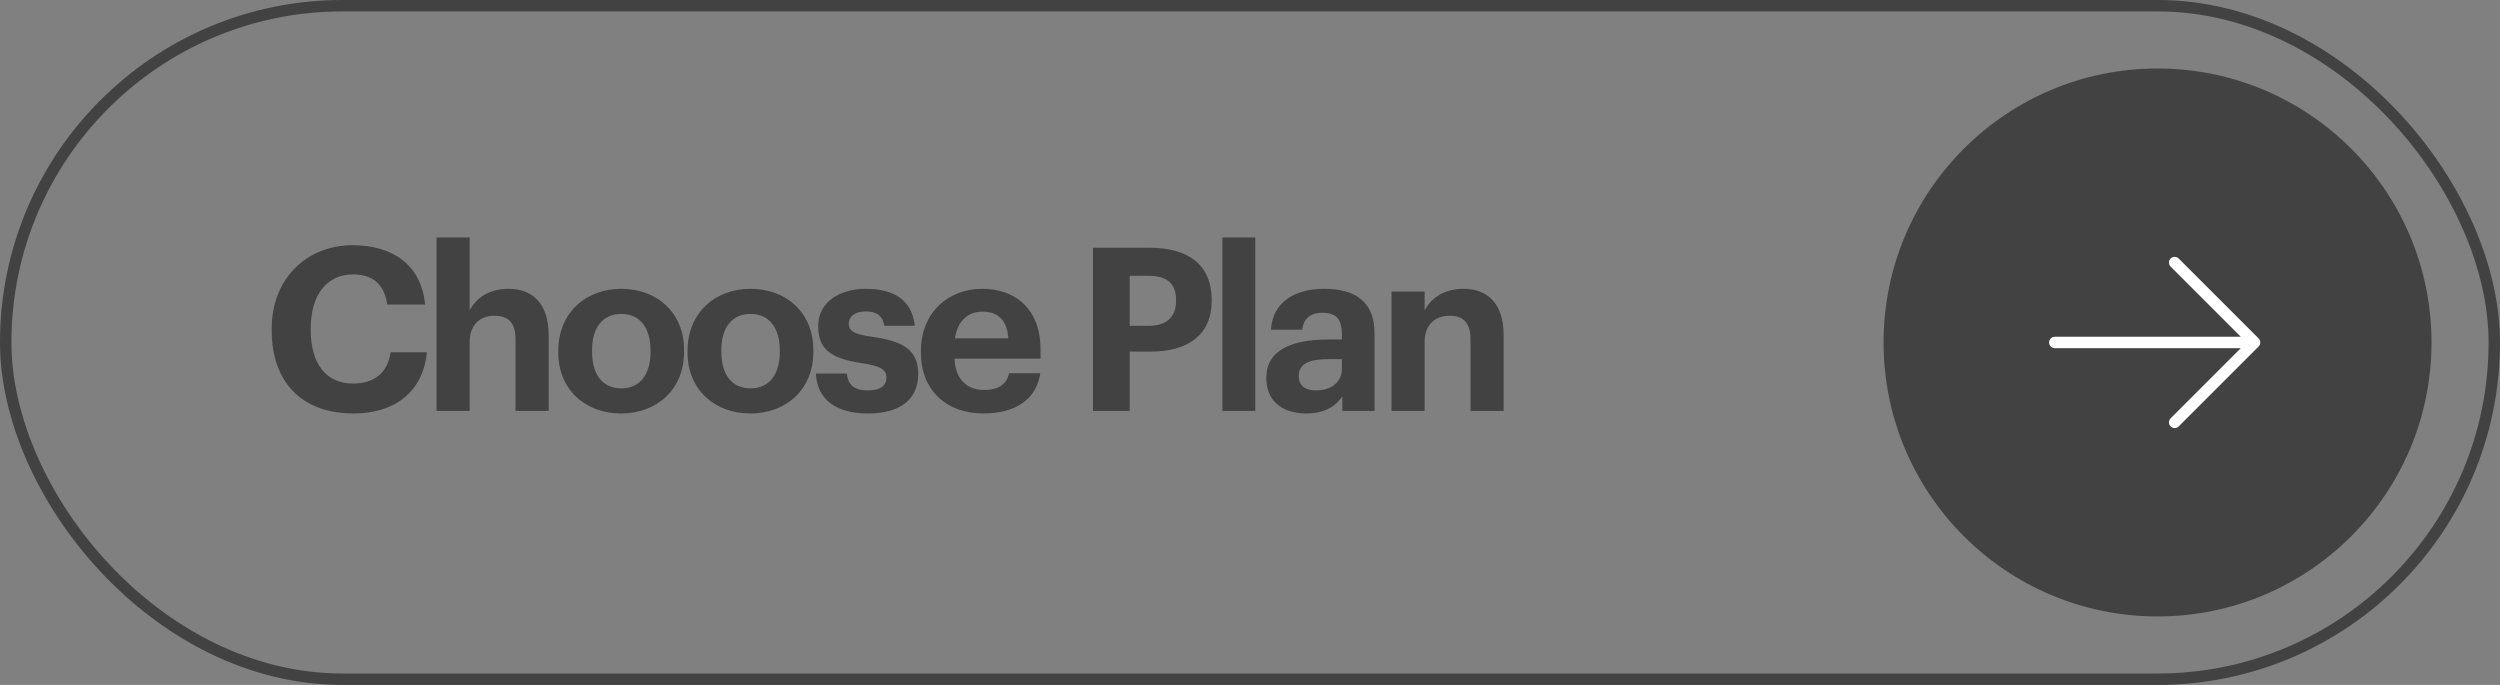 <?xml version="1.0" encoding="UTF-8"?> <svg xmlns="http://www.w3.org/2000/svg" width="219" height="60" viewBox="0 0 219 60" fill="none"><rect x="0" y="0" width="219" height="60" fill="#808080" stroke="none"/> <rect x="0.5" y="0.5" width="218" height="59" rx="29.5" stroke="#424242"></rect> <path d="M30.98 36.22C26.3 36.22 23.8 33.34 23.8 28.94V28.78C23.8 24.44 26.84 21.48 30.9 21.48C34.34 21.48 36.9 23.16 37.24 26.68H33.92C33.68 24.96 32.72 24.04 30.92 24.04C28.66 24.04 27.22 25.8 27.22 28.76V28.92C27.22 31.88 28.58 33.6 30.94 33.6C32.72 33.6 33.96 32.7 34.22 30.86H37.4C37.04 34.4 34.5 36.22 30.98 36.22ZM38.241 36V20.8H41.141V27.2C41.661 26.16 42.801 25.3 44.541 25.3C46.601 25.3 48.061 26.54 48.061 29.34V36H45.161V29.76C45.161 28.34 44.601 27.66 43.321 27.66C42.081 27.66 41.141 28.42 41.141 29.96V36H38.241ZM54.406 36.22C51.286 36.22 48.906 34.14 48.906 30.88V30.72C48.906 27.44 51.286 25.3 54.426 25.3C57.566 25.3 59.926 27.4 59.926 30.66V30.82C59.926 34.12 57.546 36.22 54.406 36.22ZM54.426 34.02C56.046 34.02 56.986 32.82 56.986 30.84V30.7C56.986 28.7 56.046 27.5 54.426 27.5C52.826 27.5 51.866 28.66 51.866 30.66V30.82C51.866 32.82 52.786 34.02 54.426 34.02ZM65.73 36.22C62.61 36.22 60.23 34.14 60.23 30.88V30.72C60.23 27.44 62.61 25.3 65.75 25.3C68.89 25.3 71.25 27.4 71.25 30.66V30.82C71.25 34.12 68.87 36.22 65.73 36.22ZM65.75 34.02C67.37 34.02 68.31 32.82 68.31 30.84V30.7C68.31 28.7 67.37 27.5 65.75 27.5C64.15 27.5 63.19 28.66 63.19 30.66V30.82C63.19 32.82 64.11 34.02 65.75 34.02ZM76.033 36.22C73.213 36.22 71.573 34.98 71.473 32.72H74.173C74.293 33.66 74.753 34.2 76.013 34.2C77.133 34.2 77.653 33.78 77.653 33.06C77.653 32.34 77.033 32.04 75.533 31.82C72.753 31.4 71.673 30.6 71.673 28.56C71.673 26.38 73.673 25.3 75.813 25.3C78.133 25.3 79.873 26.14 80.133 28.54H77.473C77.313 27.68 76.833 27.28 75.833 27.28C74.893 27.28 74.353 27.72 74.353 28.36C74.353 29.02 74.853 29.28 76.373 29.5C78.993 29.88 80.433 30.54 80.433 32.78C80.433 35.04 78.793 36.22 76.033 36.22ZM86.131 36.22C82.971 36.22 80.671 34.24 80.671 30.9V30.74C80.671 27.44 83.011 25.3 86.051 25.3C88.751 25.3 91.151 26.88 91.151 30.62V31.42H83.611C83.691 33.16 84.631 34.16 86.211 34.16C87.551 34.16 88.211 33.58 88.391 32.7H91.131C90.791 34.96 88.991 36.22 86.131 36.22ZM83.651 29.64H88.331C88.231 28.06 87.431 27.3 86.051 27.3C84.751 27.3 83.871 28.16 83.651 29.64ZM95.743 36V21.7H100.683C104.163 21.7 106.143 23.24 106.143 26.26V26.34C106.143 29.36 104.043 30.8 100.783 30.8H98.963V36H95.743ZM98.963 28.54H100.603C102.183 28.54 103.023 27.78 103.023 26.36V26.28C103.023 24.76 102.143 24.16 100.603 24.16H98.963V28.54ZM107.083 36V20.8H109.963V36H107.083ZM114.428 36.22C112.528 36.22 110.928 35.3 110.928 33.1C110.928 30.66 113.168 29.74 116.368 29.74H117.548V29.32C117.548 28.08 117.168 27.4 115.848 27.4C114.708 27.4 114.188 27.98 114.068 28.88H111.328C111.508 26.4 113.468 25.3 116.028 25.3C118.588 25.3 120.408 26.34 120.408 29.18V36H117.588V34.74C116.988 35.58 116.068 36.22 114.428 36.22ZM115.288 34.2C116.568 34.2 117.548 33.5 117.548 32.34V31.46H116.428C114.748 31.46 113.768 31.82 113.768 32.94C113.768 33.7 114.228 34.2 115.288 34.2ZM121.897 36V25.54H124.797V27.2C125.317 26.16 126.457 25.3 128.197 25.3C130.257 25.3 131.717 26.54 131.717 29.34V36H128.817V29.76C128.817 28.34 128.257 27.66 126.977 27.66C125.737 27.66 124.797 28.42 124.797 29.96V36H121.897Z" fill="#424242"></path> <circle cx="189" cy="30" r="24" fill="#424242"></circle> <path d="M180 30H197.5M197.5 30L190.5 23M197.5 30L190.5 37" stroke="white" stroke-linecap="round" stroke-linejoin="round"></path> </svg> 